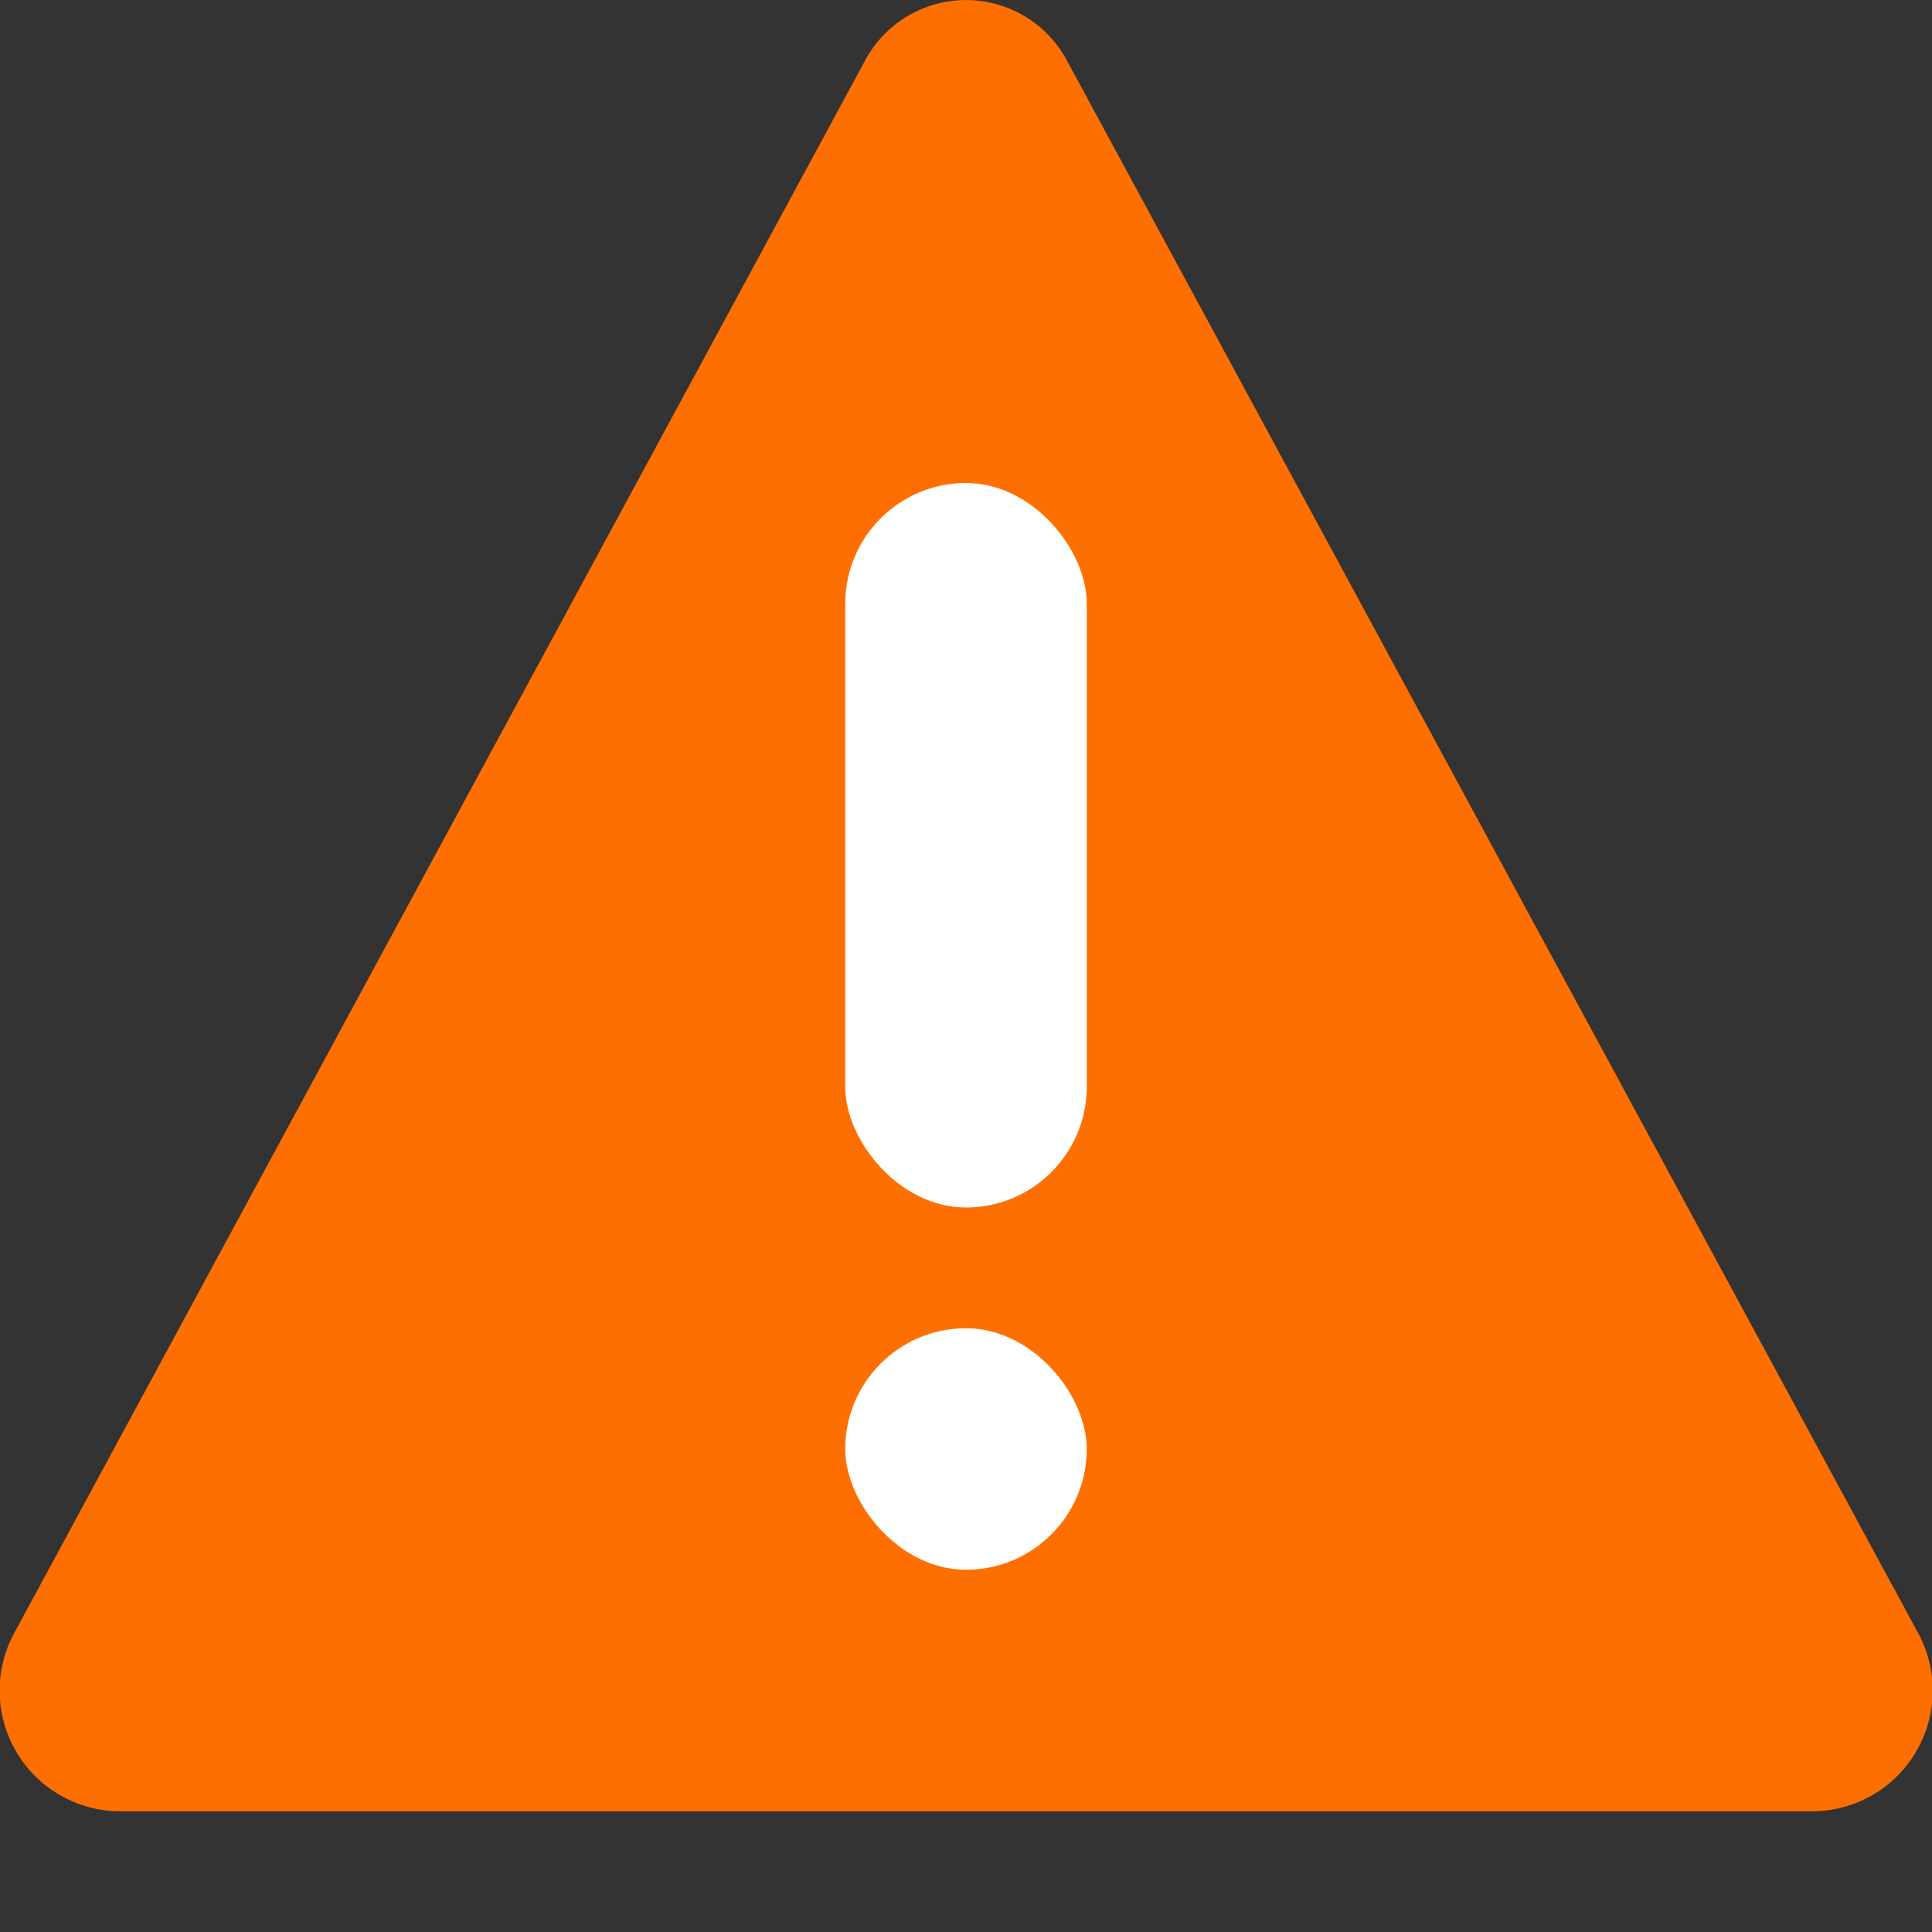 <svg xmlns="http://www.w3.org/2000/svg" width="16" height="16" viewBox="0 0 16 16"><rect x="0" y="0" width="16" height="16" fill="#333333" stroke="none"/><path d="M7.159.511l-7.034,13A1,1,0,0,0,.966,15H15.034a1,1,0,0,0,.841-1.494L8.841.511A.948.948,0,0,0,7.159.511Z" style="fill:#ff6f00"/><rect x="7" y="4" width="2" height="6" rx="1" style="fill:#fff"/><rect x="7" y="11" width="2" height="2" rx="1" style="fill:#fff"/></svg>